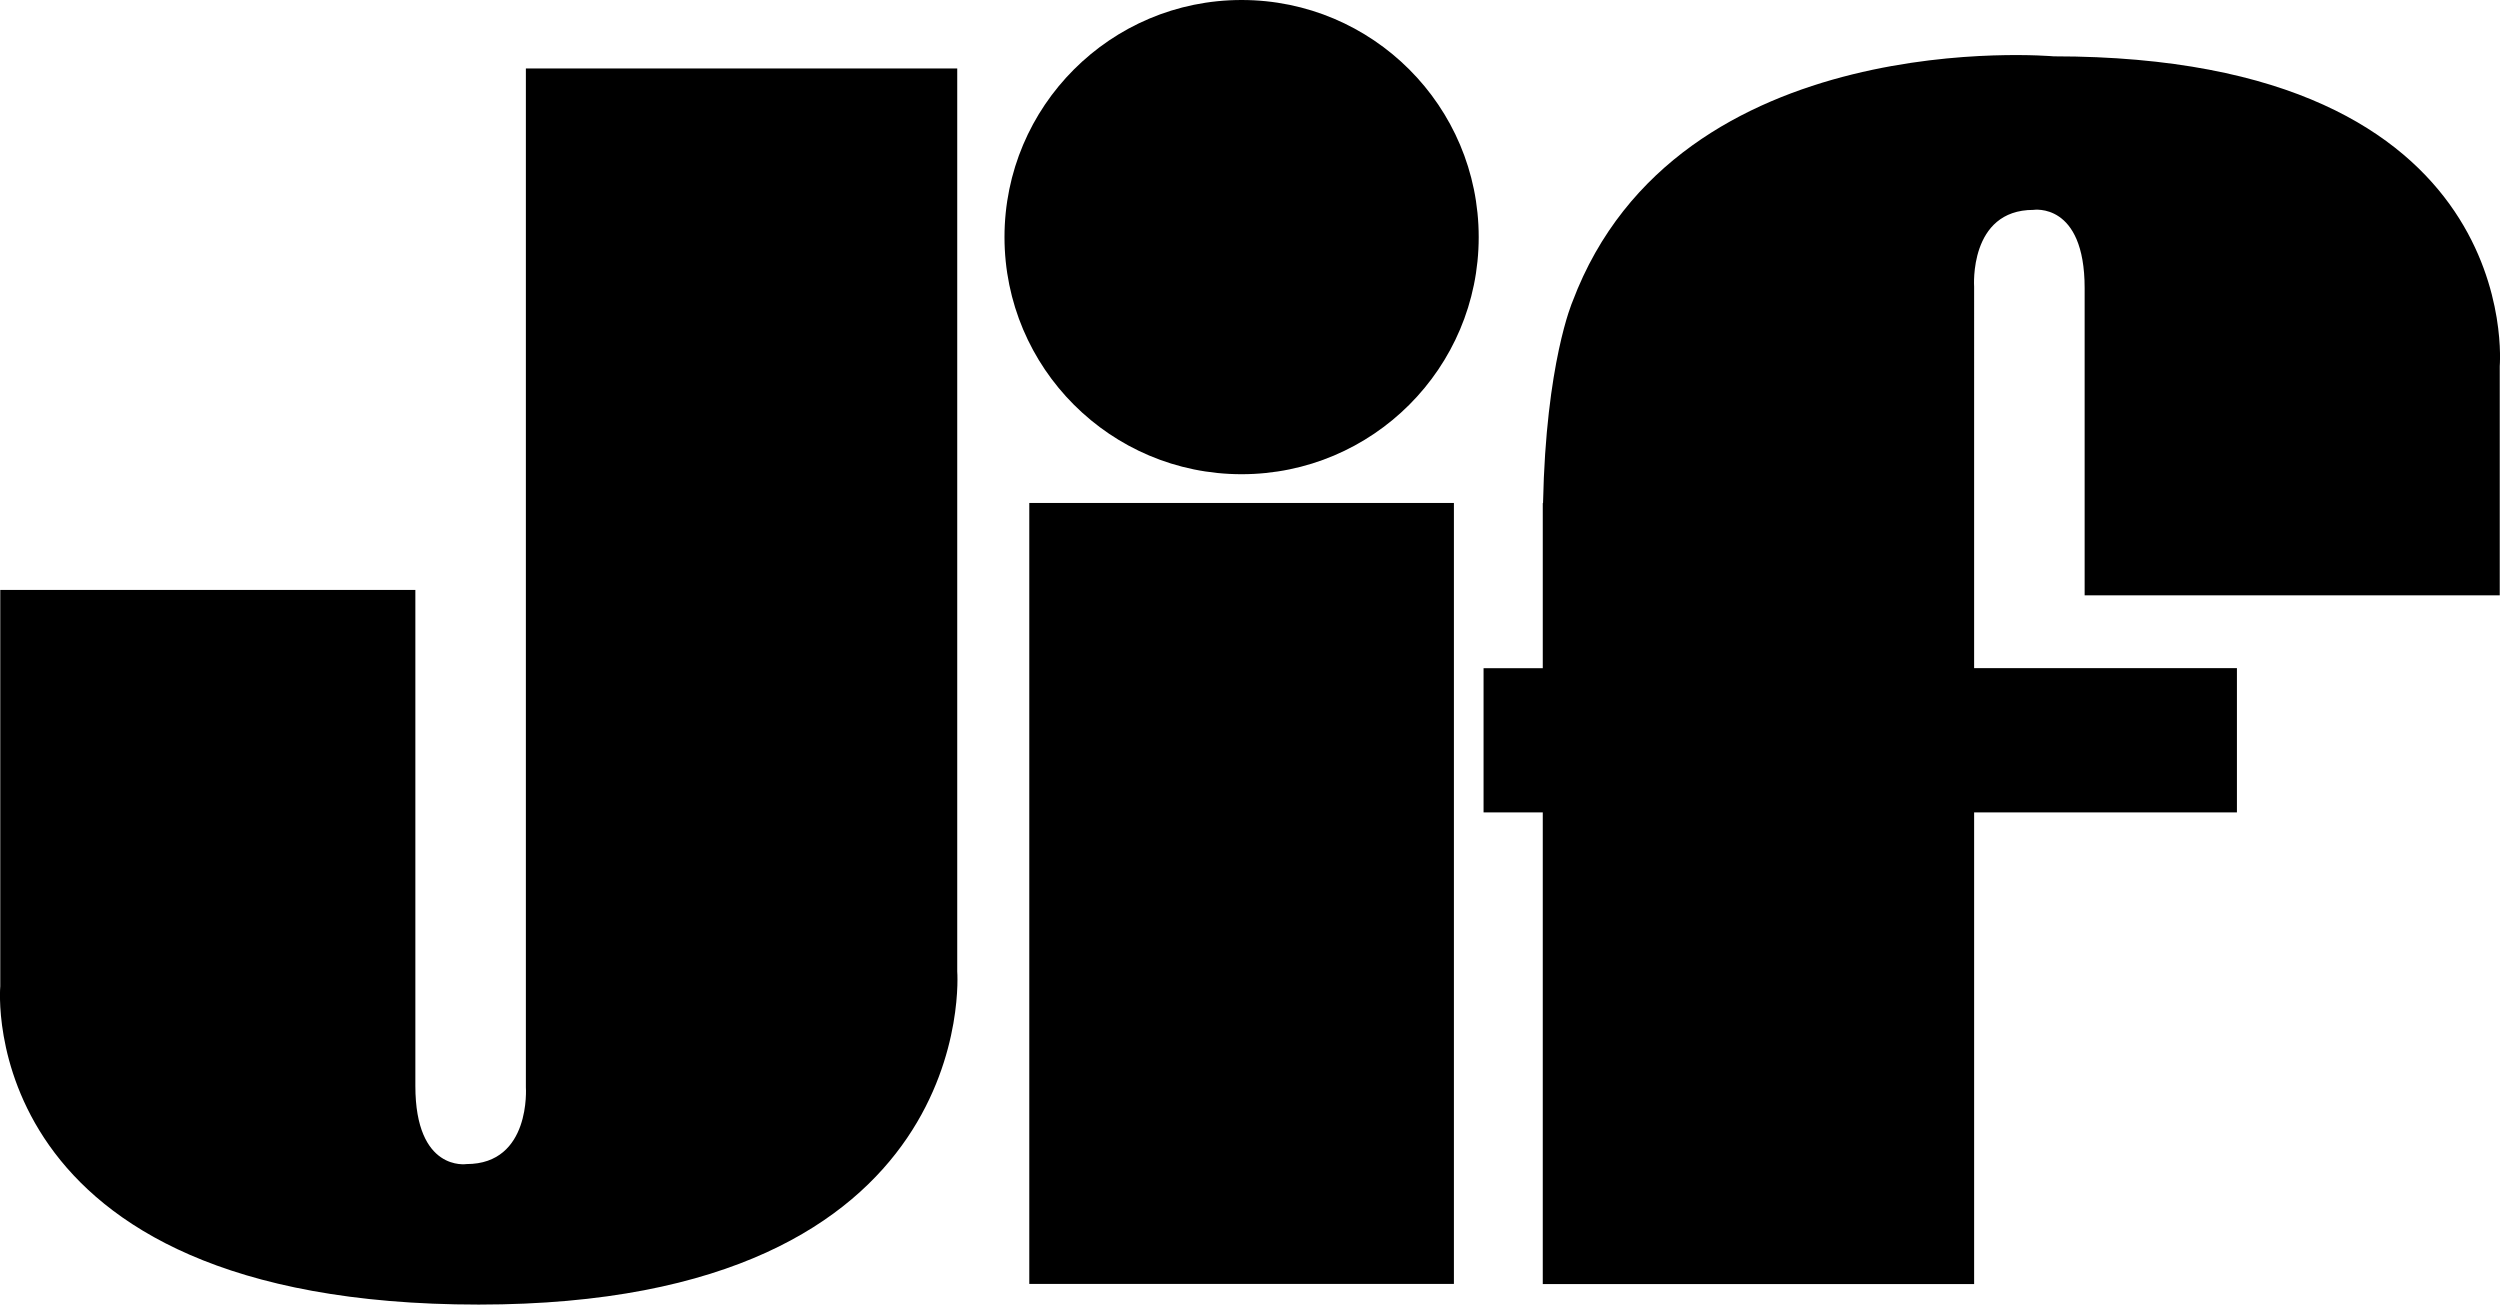 <?xml version="1.0" encoding="utf-8"?>
<!-- Generator: Adobe Illustrator 22.1.0, SVG Export Plug-In . SVG Version: 6.00 Build 0)  -->
<svg version="1.1" id="Layer_1" xmlns="http://www.w3.org/2000/svg" xmlns:xlink="http://www.w3.org/1999/xlink" x="0px" y="0px"
	 viewBox="0 0 2782.5 1452" style="enable-background:new 0 0 2782.5 1452;" xml:space="preserve">
<rect x="1145.6" y="559.8" width="472.6" height="869.2"/>
<path d="M2285.7,62.7c0,0-418.5-37.5-535.5,273c0,0-29.6,68-32.8,224.2h-0.3v183.8h-65.9v160.5h65.9v525h480.1v-525h292.5V743.6
	h-292.5v-156v-27.8V319.1c0,0-6-85.5,66-85.5c0,0,57-9,57,87v342h462v-255C2782.1,407.6,2813.6,62.7,2285.7,62.7z"/>
<path d="M1065.4,1081.1v-45.6V918V76.2H585.3v841.5v117.8v174.6c0,0,6,85.5-66,85.5c0,0-57,9-57-87v-552H0.3v441.1
	c0,0-32.2,354.3,532.5,354.3C1094.2,1452,1065.4,1081.1,1065.4,1081.1z"/>
<circle cx="1381.9" cy="263.9" r="263.9"/>
</svg>
